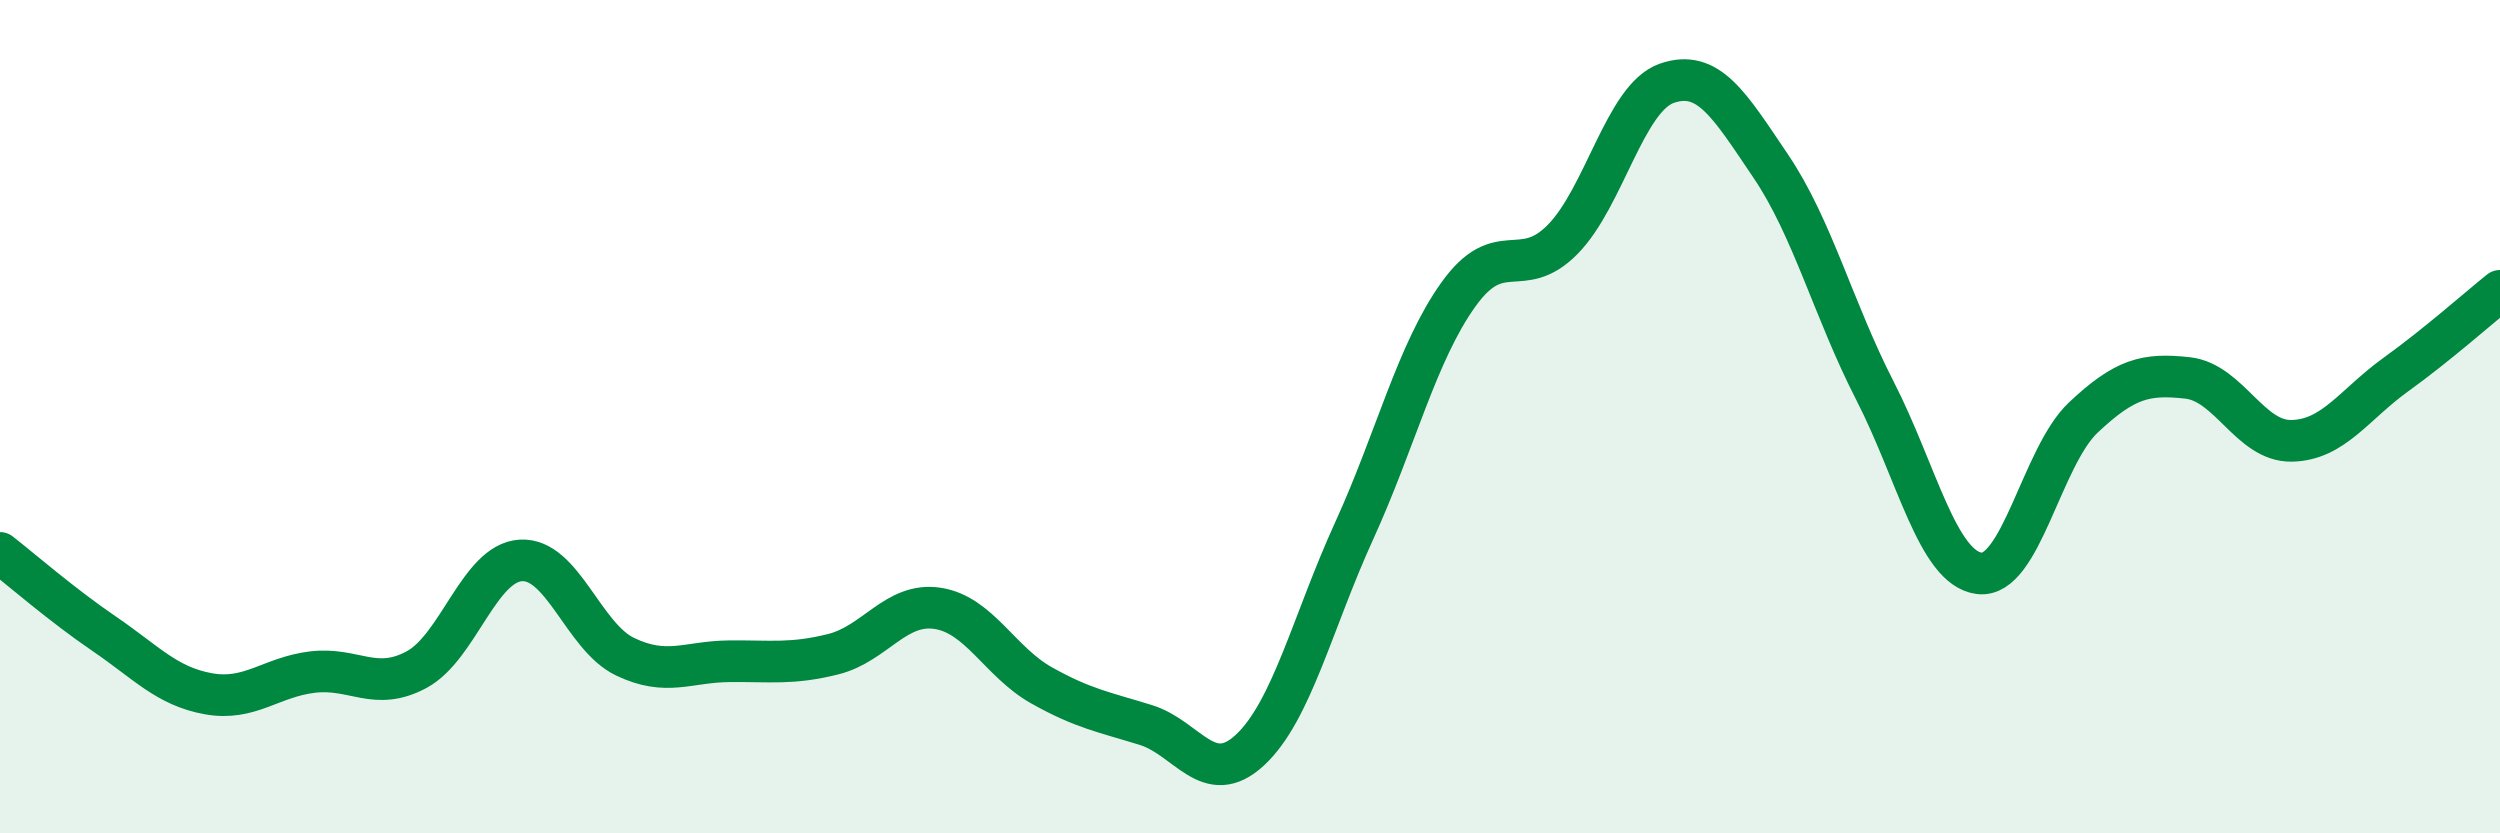 
    <svg width="60" height="20" viewBox="0 0 60 20" xmlns="http://www.w3.org/2000/svg">
      <path
        d="M 0,13.27 C 0.5,13.66 1.5,14.53 2.5,15.21 C 3.5,15.89 4,16.47 5,16.65 C 6,16.83 6.5,16.25 7.5,16.13 C 8.5,16.01 9,16.61 10,16.07 C 11,15.53 11.5,13.51 12.5,13.45 C 13.5,13.39 14,15.28 15,15.76 C 16,16.24 16.5,15.88 17.5,15.87 C 18.5,15.86 19,15.95 20,15.7 C 21,15.45 21.5,14.45 22.5,14.6 C 23.5,14.75 24,15.89 25,16.45 C 26,17.01 26.5,17.09 27.5,17.4 C 28.5,17.71 29,18.93 30,18 C 31,17.07 31.5,14.93 32.5,12.74 C 33.5,10.55 34,8.47 35,7.07 C 36,5.67 36.5,6.76 37.5,5.75 C 38.5,4.74 39,2.35 40,2 C 41,1.65 41.5,2.51 42.5,3.99 C 43.5,5.47 44,7.43 45,9.38 C 46,11.33 46.5,13.63 47.5,13.76 C 48.5,13.89 49,10.96 50,10.02 C 51,9.08 51.5,8.96 52.5,9.07 C 53.5,9.18 54,10.6 55,10.58 C 56,10.56 56.5,9.71 57.5,8.99 C 58.5,8.27 59.5,7.38 60,6.98L60 20L0 20Z"
        fill="#008740"
        opacity="0.1"
        stroke-linecap="round"
        stroke-linejoin="round"
      />
      <path
        d="M 0,13.27 C 0.5,13.66 1.5,14.53 2.5,15.21 C 3.5,15.89 4,16.47 5,16.65 C 6,16.83 6.5,16.25 7.5,16.13 C 8.5,16.01 9,16.61 10,16.07 C 11,15.53 11.5,13.51 12.5,13.45 C 13.5,13.39 14,15.28 15,15.76 C 16,16.24 16.5,15.88 17.5,15.87 C 18.5,15.86 19,15.95 20,15.7 C 21,15.45 21.5,14.45 22.5,14.6 C 23.5,14.75 24,15.89 25,16.45 C 26,17.01 26.5,17.09 27.5,17.4 C 28.5,17.71 29,18.93 30,18 C 31,17.07 31.5,14.93 32.5,12.74 C 33.5,10.55 34,8.47 35,7.07 C 36,5.67 36.5,6.76 37.5,5.75 C 38.5,4.74 39,2.35 40,2 C 41,1.65 41.5,2.51 42.5,3.99 C 43.5,5.47 44,7.43 45,9.38 C 46,11.33 46.5,13.63 47.5,13.76 C 48.5,13.89 49,10.96 50,10.02 C 51,9.08 51.5,8.96 52.5,9.07 C 53.5,9.18 54,10.6 55,10.58 C 56,10.56 56.5,9.71 57.5,8.99 C 58.5,8.27 59.5,7.38 60,6.98"
        stroke="#008740"
        stroke-width="1"
        fill="none"
        stroke-linecap="round"
        stroke-linejoin="round"
      />
    </svg>
  